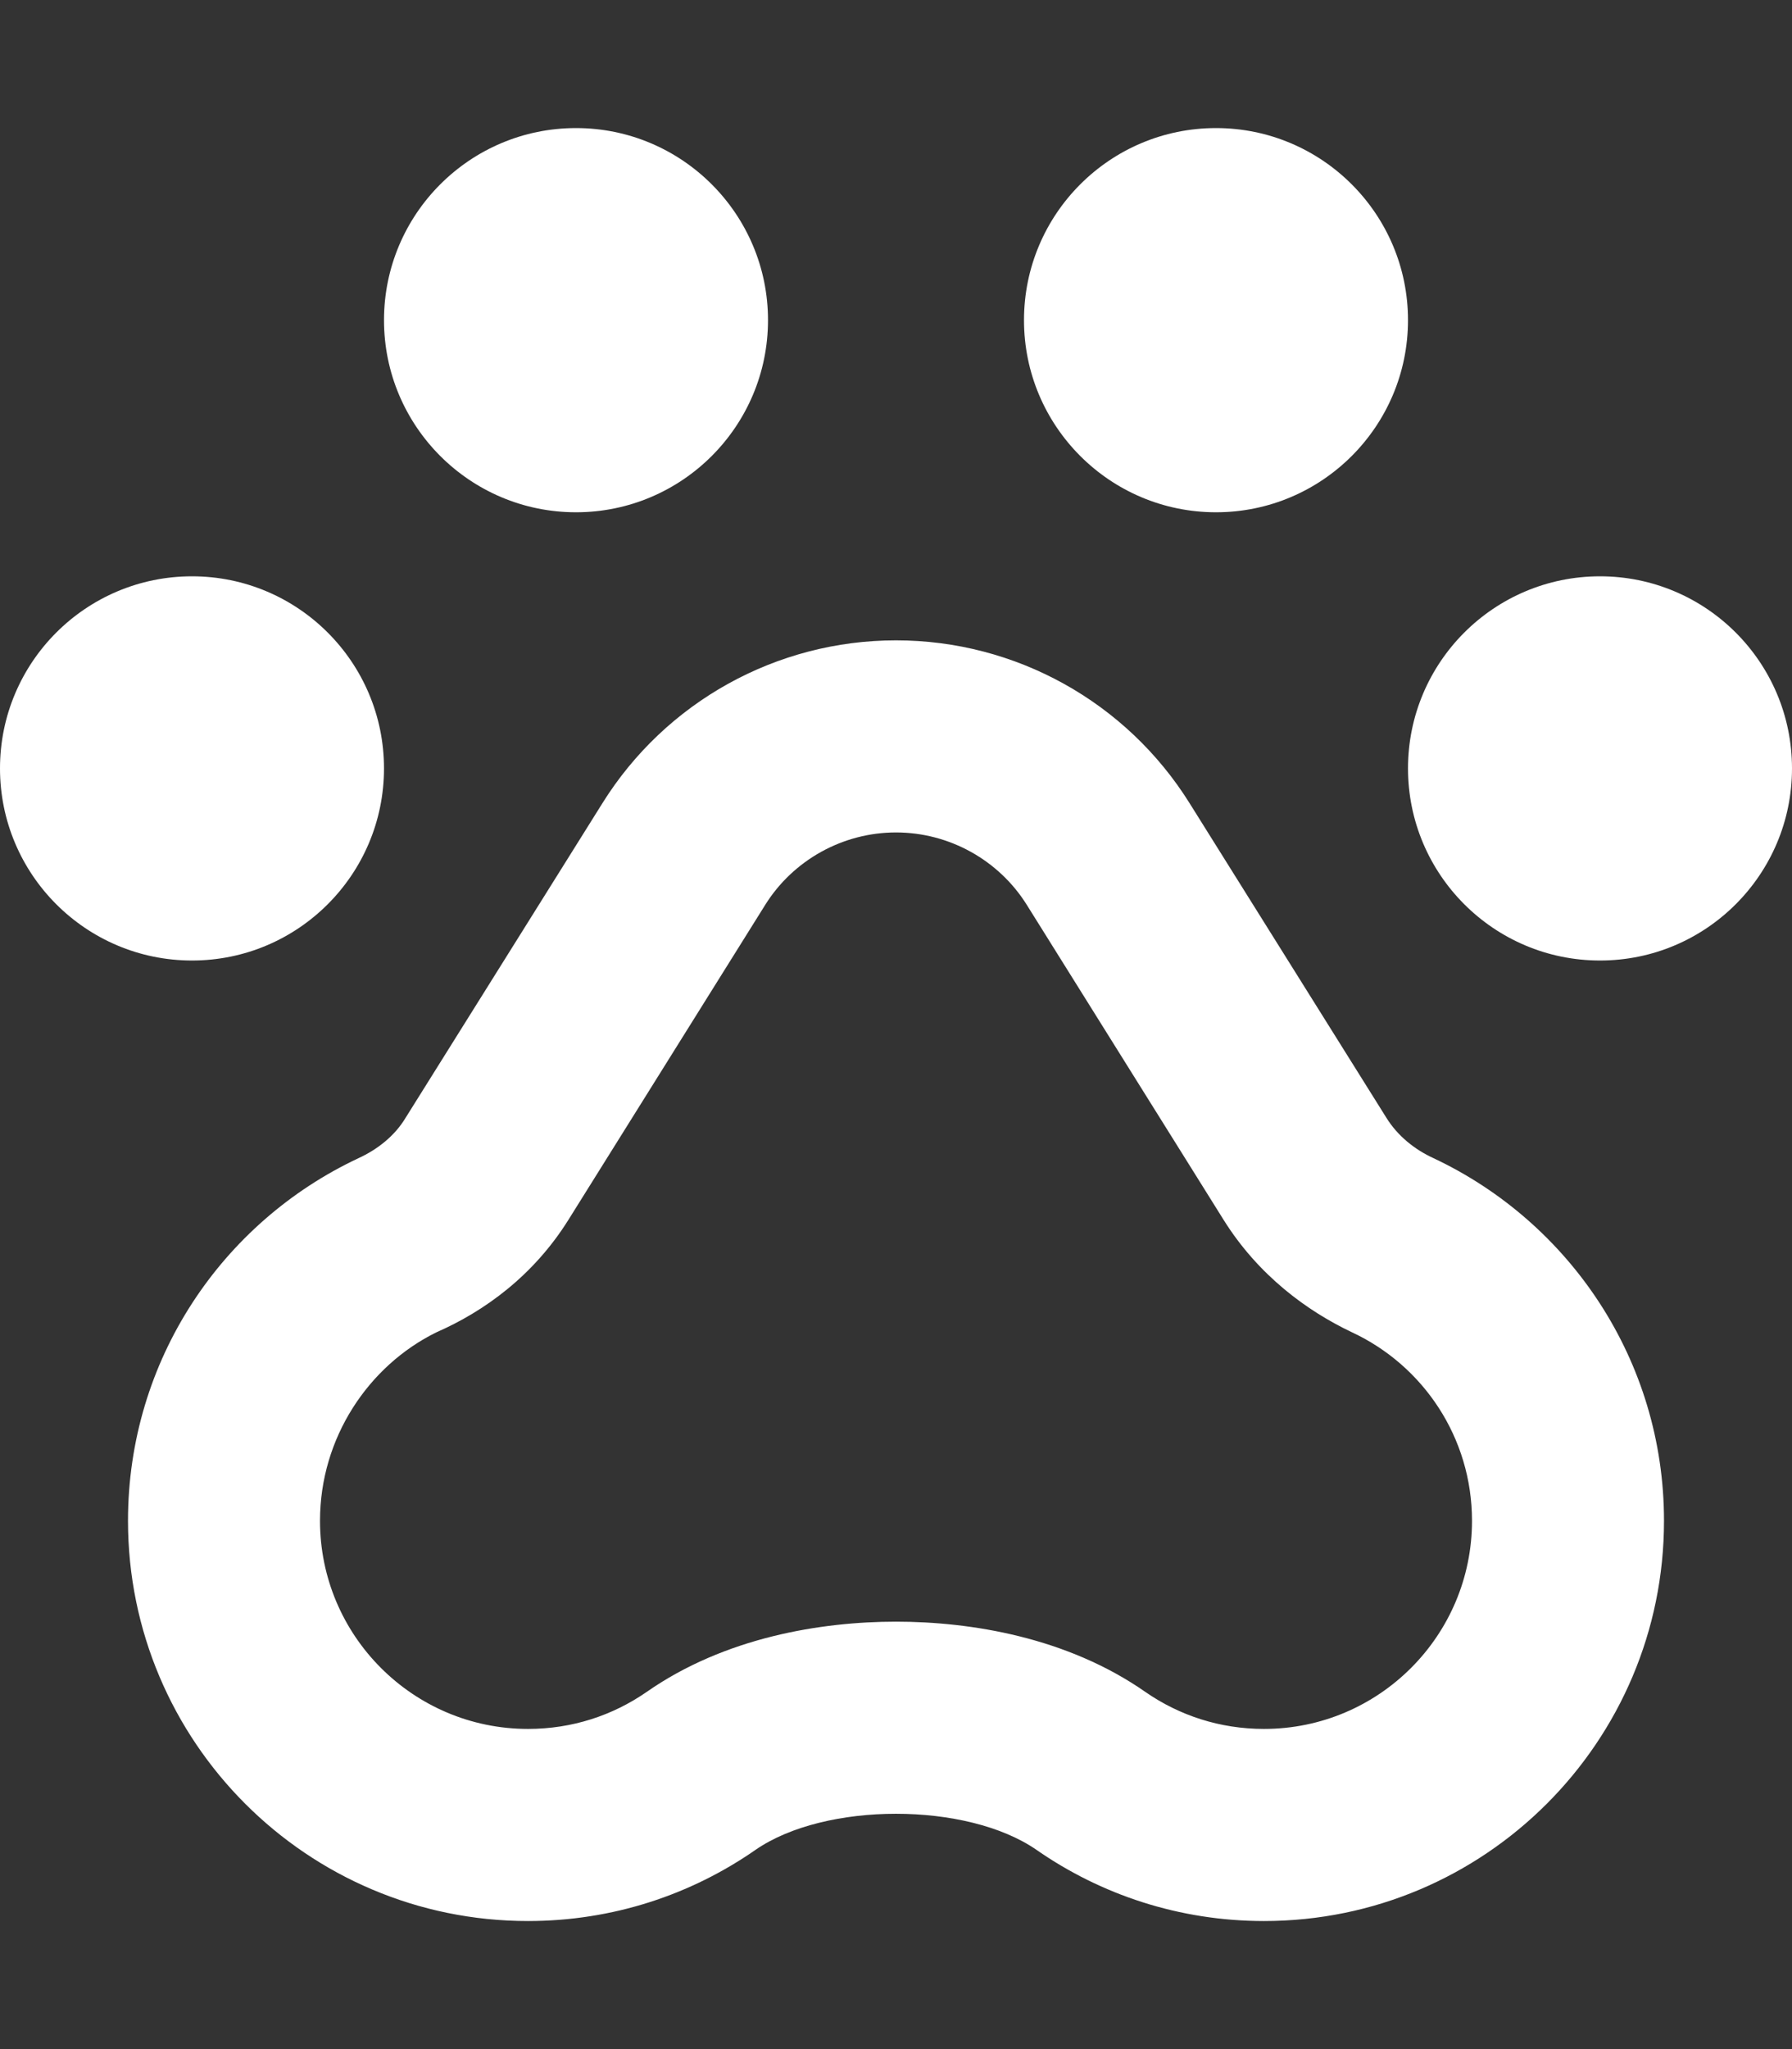 <?xml version="1.0" encoding="utf-8"?>
<!-- Generator: Adobe Illustrator 27.1.1, SVG Export Plug-In . SVG Version: 6.00 Build 0)  -->
<svg version="1.1" id="Layer_1" xmlns="http://www.w3.org/2000/svg" xmlns:xlink="http://www.w3.org/1999/xlink" x="0px" y="0px"
	 viewBox="0 0 448 512" style="enable-background:new 0 0 448 512;" xml:space="preserve">
<rect x="0" y="0" width="448" height="512" fill="#333333" stroke="none"/>
<style type="text/css">
	.st0{fill:#FFFFFF;}
</style>
<path class="st0" d="M192,80c0,26.5-21.5,48-48,48s-48-21.5-48-48c0-26.5,21.5-48,48-48S192,53.5,192,80z M150.6,200.7
	c15.8-25.3,43.5-40.7,73.4-40.7s57.6,15.4,73.4,40.7l49.2,78.6c2.8,4.5,7,7.9,11.8,10.1c34,16,57.6,50.5,57.6,90.6
	c0,55.2-44.8,100-100,100c-21.2,0-40.8-6.6-56.9-17.8c-17.4-12-52.8-12-70.2,0C172.8,473.4,153.2,480,132,480
	c-55.2,0-100-44.8-100-100c0-40.1,23.5-74.6,57.6-90.6c4.8-2.2,9.1-5.6,11.8-10.1L150.6,200.7z M191.3,226.1l-49.2,78.7
	c-8.7,13.9-20.9,22.8-33,28.1C92.2,341.2,80,359.2,80,380c0,28.7,23.3,52,52,52c11.1,0,21.2-3.4,29.6-9.2
	c19.6-13.7,43.7-17.6,62.4-17.6s42.8,3.9,62.4,17.6c8.4,5.8,18.5,9.2,29.6,9.2c28.7,0,52-23.3,52-52c0-20.8-12.2-38.8-30-47.1
	c-11.2-5.3-23.4-14.2-32.1-28.1l-49.2-78.7c-7-11.2-19.4-18.1-32.7-18.1S198.3,214.9,191.3,226.1L191.3,226.1z M256,80
	c0-26.5,21.5-48,48-48s48,21.5,48,48c0,26.5-21.5,48-48,48S256,106.5,256,80z M448,192c0,26.5-21.5,48-48,48s-48-21.5-48-48
	s21.5-48,48-48S448,165.5,448,192z M0,192c0-26.5,21.5-48,48-48s48,21.5,48,48s-21.5,48-48,48S0,218.5,0,192z"/>
</svg>

